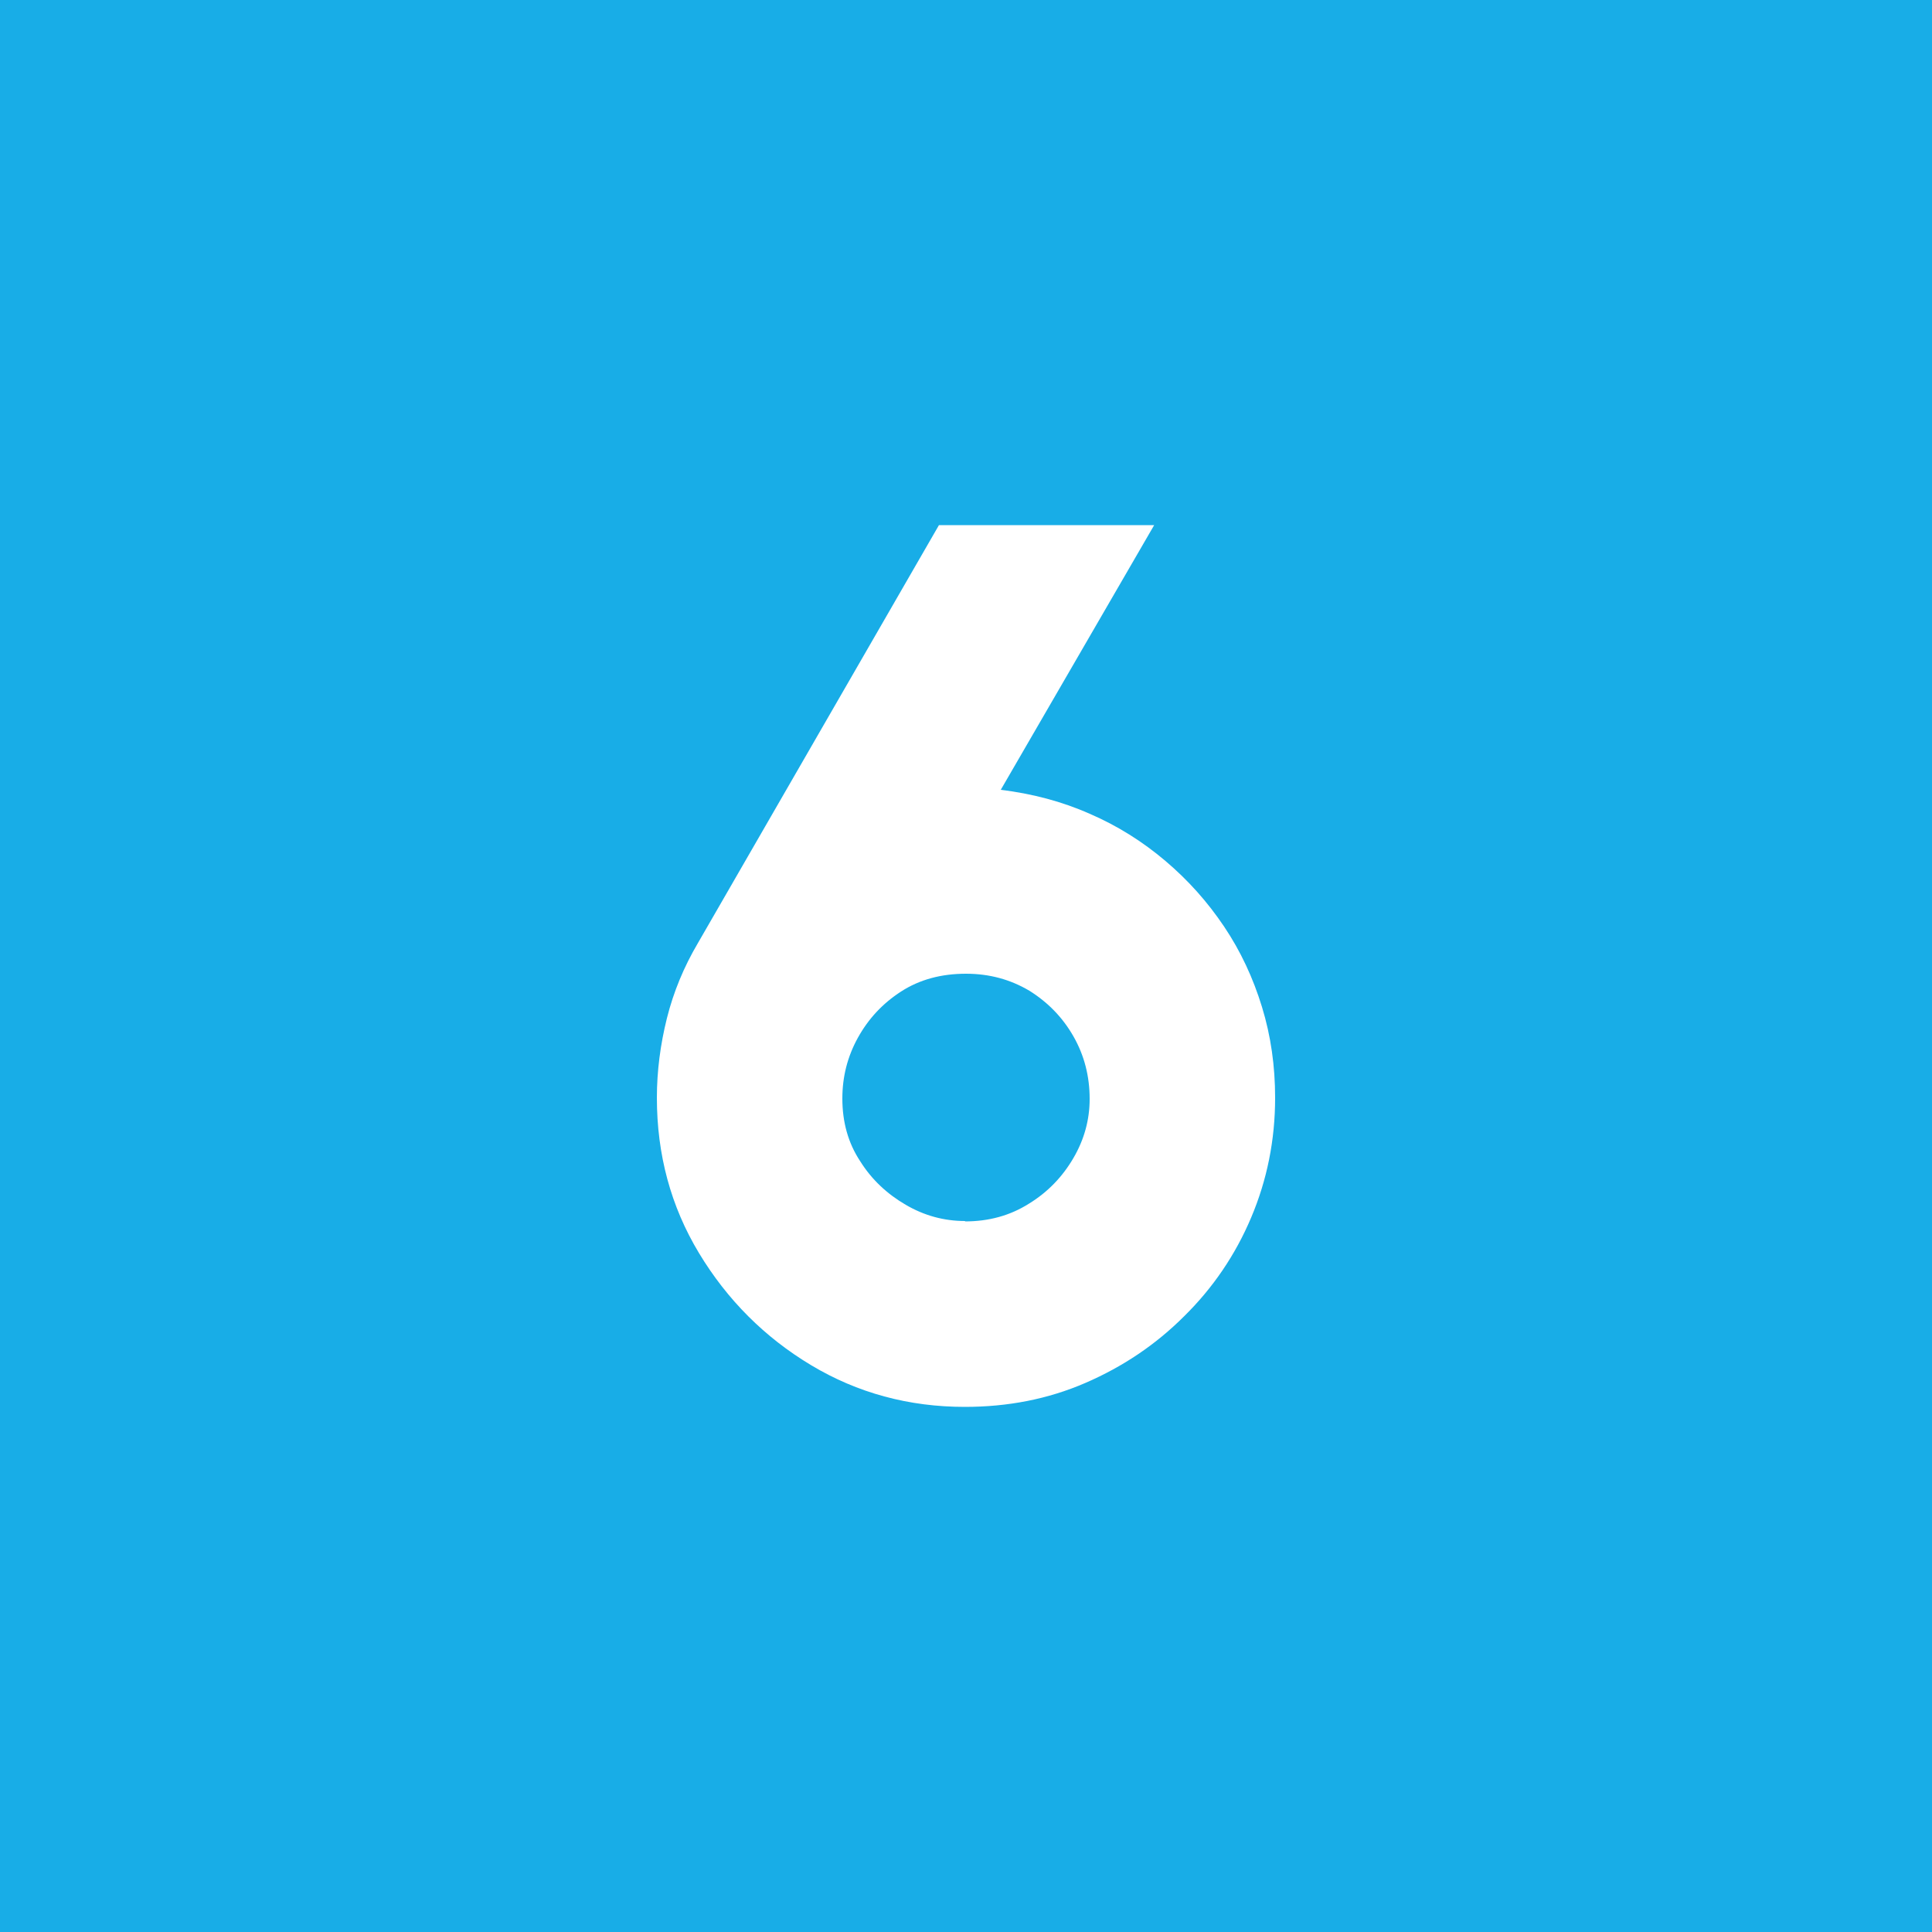 <?xml version="1.0" encoding="UTF-8"?>
<svg id="Layer_2" data-name="Layer 2" xmlns="http://www.w3.org/2000/svg" viewBox="0 0 50 50">
  <defs>
    <style>
      .cls-1 {
        fill: #18ade7;
      }

      .cls-1, .cls-2 {
        stroke-width: 0px;
      }

      .cls-2 {
        fill: #fff;
      }
    </style>
  </defs>
  <g id="Layer_1-2" data-name="Layer 1">
    <g>
      <rect class="cls-1" width="50" height="50"/>
      <path class="cls-2" d="m24.97,36.41c-1.45,0-2.78-.36-3.98-1.08s-2.17-1.69-2.9-2.9c-.73-1.21-1.09-2.55-1.09-4.02,0-.69.09-1.38.26-2.06.17-.68.44-1.33.8-1.94l6.24-10.82h5.57l-3.97,6.85c.81.1,1.58.3,2.3.62.72.31,1.37.72,1.96,1.22.59.5,1.09,1.06,1.52,1.7.43.64.75,1.33.98,2.08s.34,1.53.34,2.35c0,1.1-.21,2.13-.62,3.1s-.99,1.82-1.73,2.55c-.74.74-1.59,1.31-2.56,1.73-.97.42-2.01.62-3.12.62Zm0-4.8c.62,0,1.17-.15,1.66-.46.49-.3.87-.7,1.15-1.18s.42-.99.42-1.53c0-.59-.14-1.13-.42-1.62s-.66-.88-1.14-1.18c-.49-.29-1.03-.44-1.64-.44-.64,0-1.2.15-1.68.46-.48.31-.85.71-1.12,1.2-.27.49-.4,1.01-.4,1.57,0,.61.15,1.15.46,1.62.3.48.7.85,1.18,1.13.48.28.99.42,1.54.42Z"/>
    </g>
  </g>
</svg>